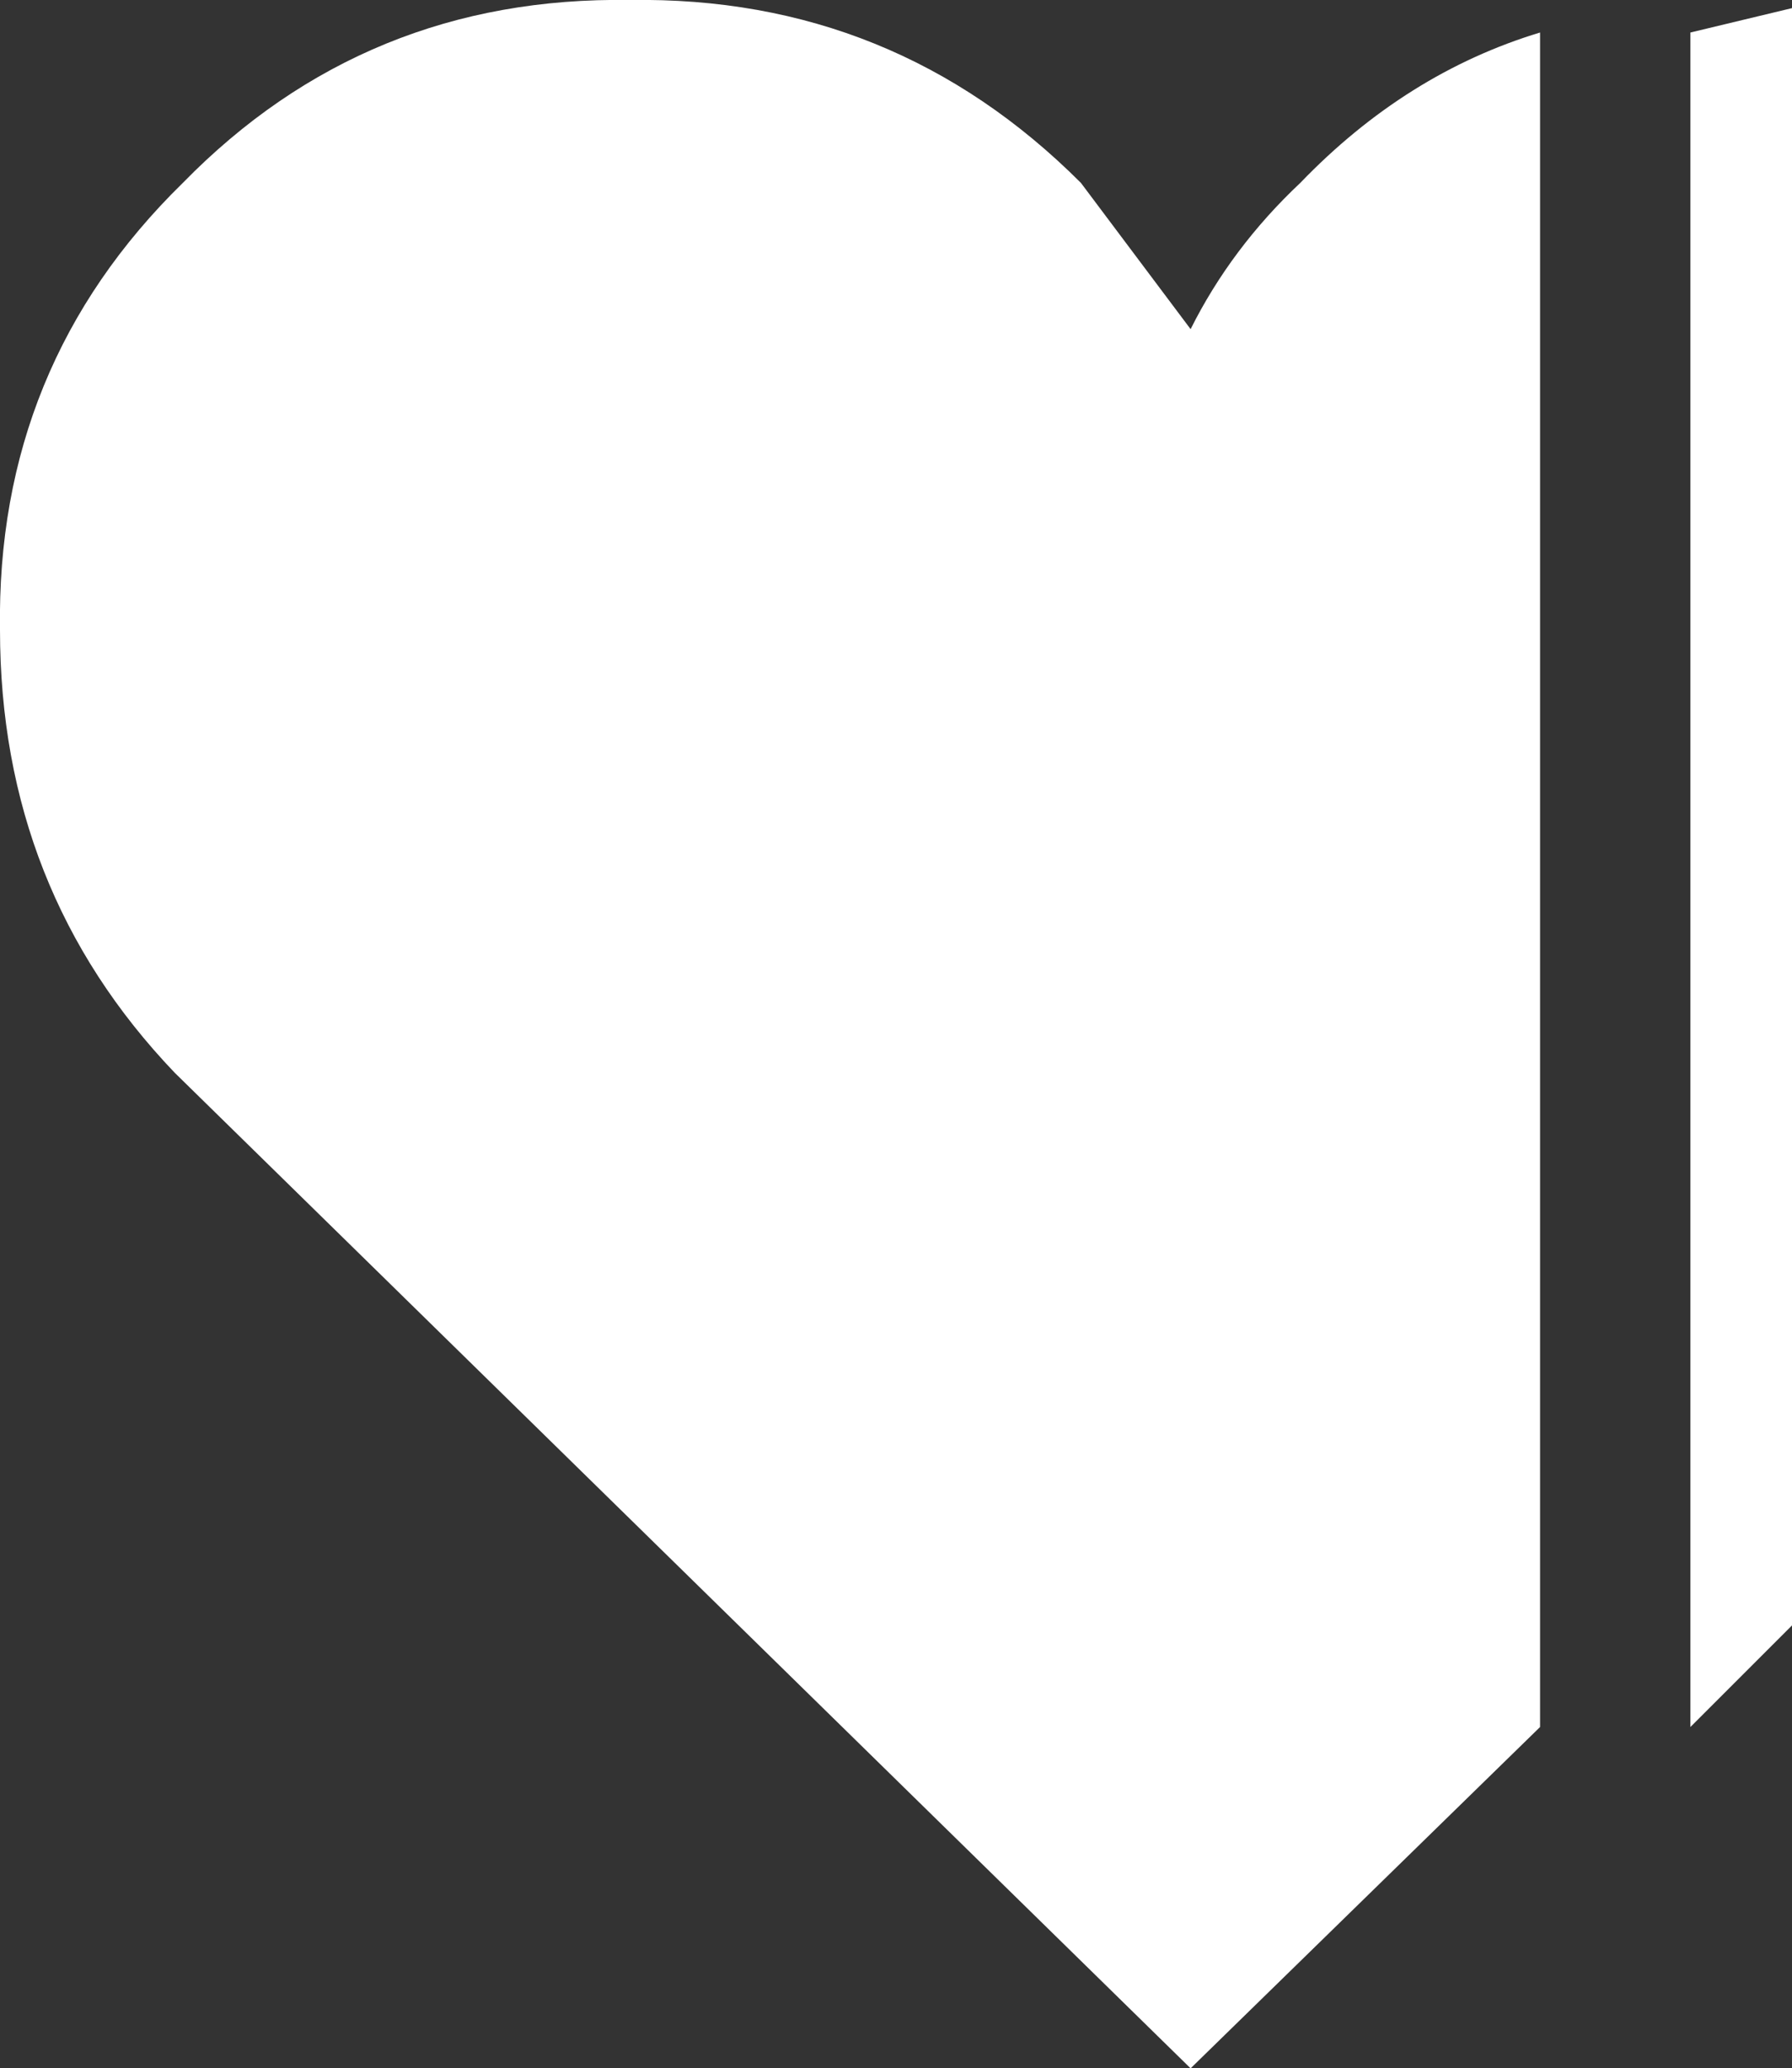 <?xml version="1.0" encoding="UTF-8" standalone="no"?>
<svg xmlns:xlink="http://www.w3.org/1999/xlink" height="25.45px" width="22.05px" xmlns="http://www.w3.org/2000/svg">
  <rect width="100%" height="100%" fill="#333333" stroke="none"/>
  <g transform="matrix(1.0, 0.0, 0.0, 1.0, 14.7, 12.7)">
    <path d="M1.3 -10.45 Q2.6 -11.8 4.25 -12.3 L4.25 8.55 -0.05 12.75 -12.55 0.5 Q-14.7 -1.75 -14.7 -4.95 -14.75 -8.2 -12.45 -10.45 -10.2 -12.75 -6.95 -12.7 -3.7 -12.75 -1.4 -10.45 L-0.05 -8.65 Q0.45 -9.65 1.3 -10.45 M6.1 -12.3 L7.35 -12.6 7.35 7.3 6.1 8.55 6.1 -12.3" fill="#ffffff" fill-rule="evenodd" stroke="none"/>
  </g>
</svg>
